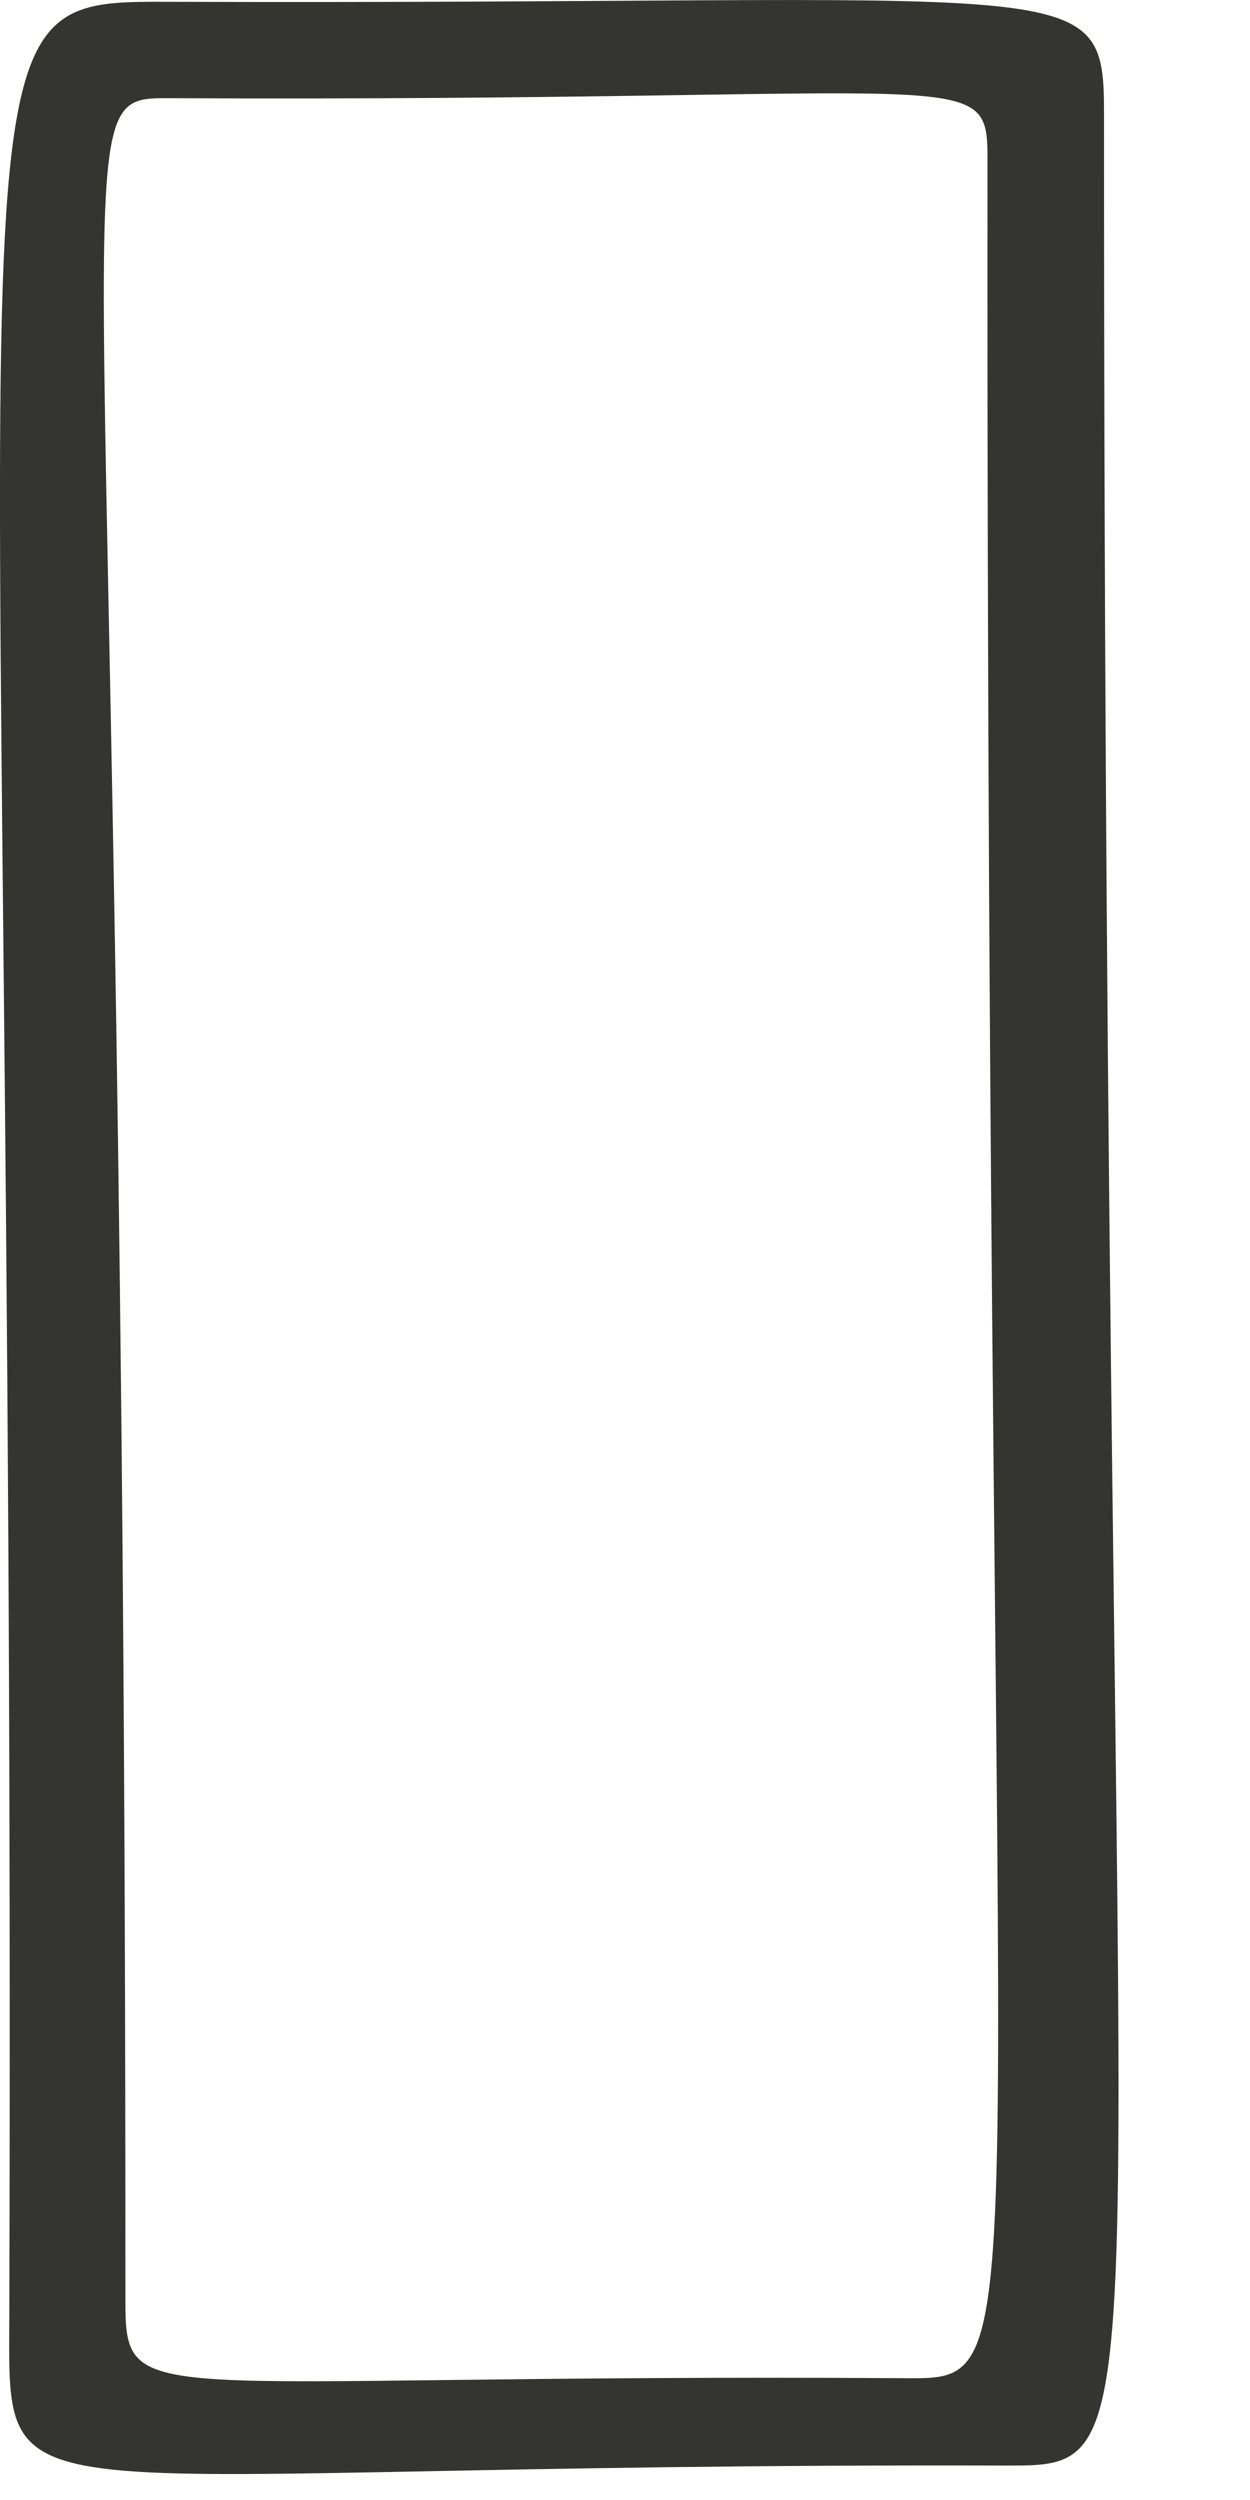 <?xml version="1.0" encoding="utf-8"?>
<svg xmlns="http://www.w3.org/2000/svg" fill="none" height="100%" overflow="visible" preserveAspectRatio="none" style="display: block;" viewBox="0 0 9 18" width="100%">
<path d="M1.242 0.013C7.828 0.036 7.95 -0.224 7.949 0.828C7.946 17.781 8.459 17.755 7.237 17.752C-0.095 17.731 0.062 18.235 0.067 16.669C0.117 -0.06 -0.502 0.007 1.242 0.013ZM0.903 16.492C0.903 17.393 0.838 17.087 6.524 17.123C7.515 17.129 7.097 17.136 7.11 1.19C7.11 0.438 7.148 0.735 1.224 0.707C0.389 0.703 0.906 0.701 0.903 16.492Z" fill="#343430" id="vector_8"/>
</svg>